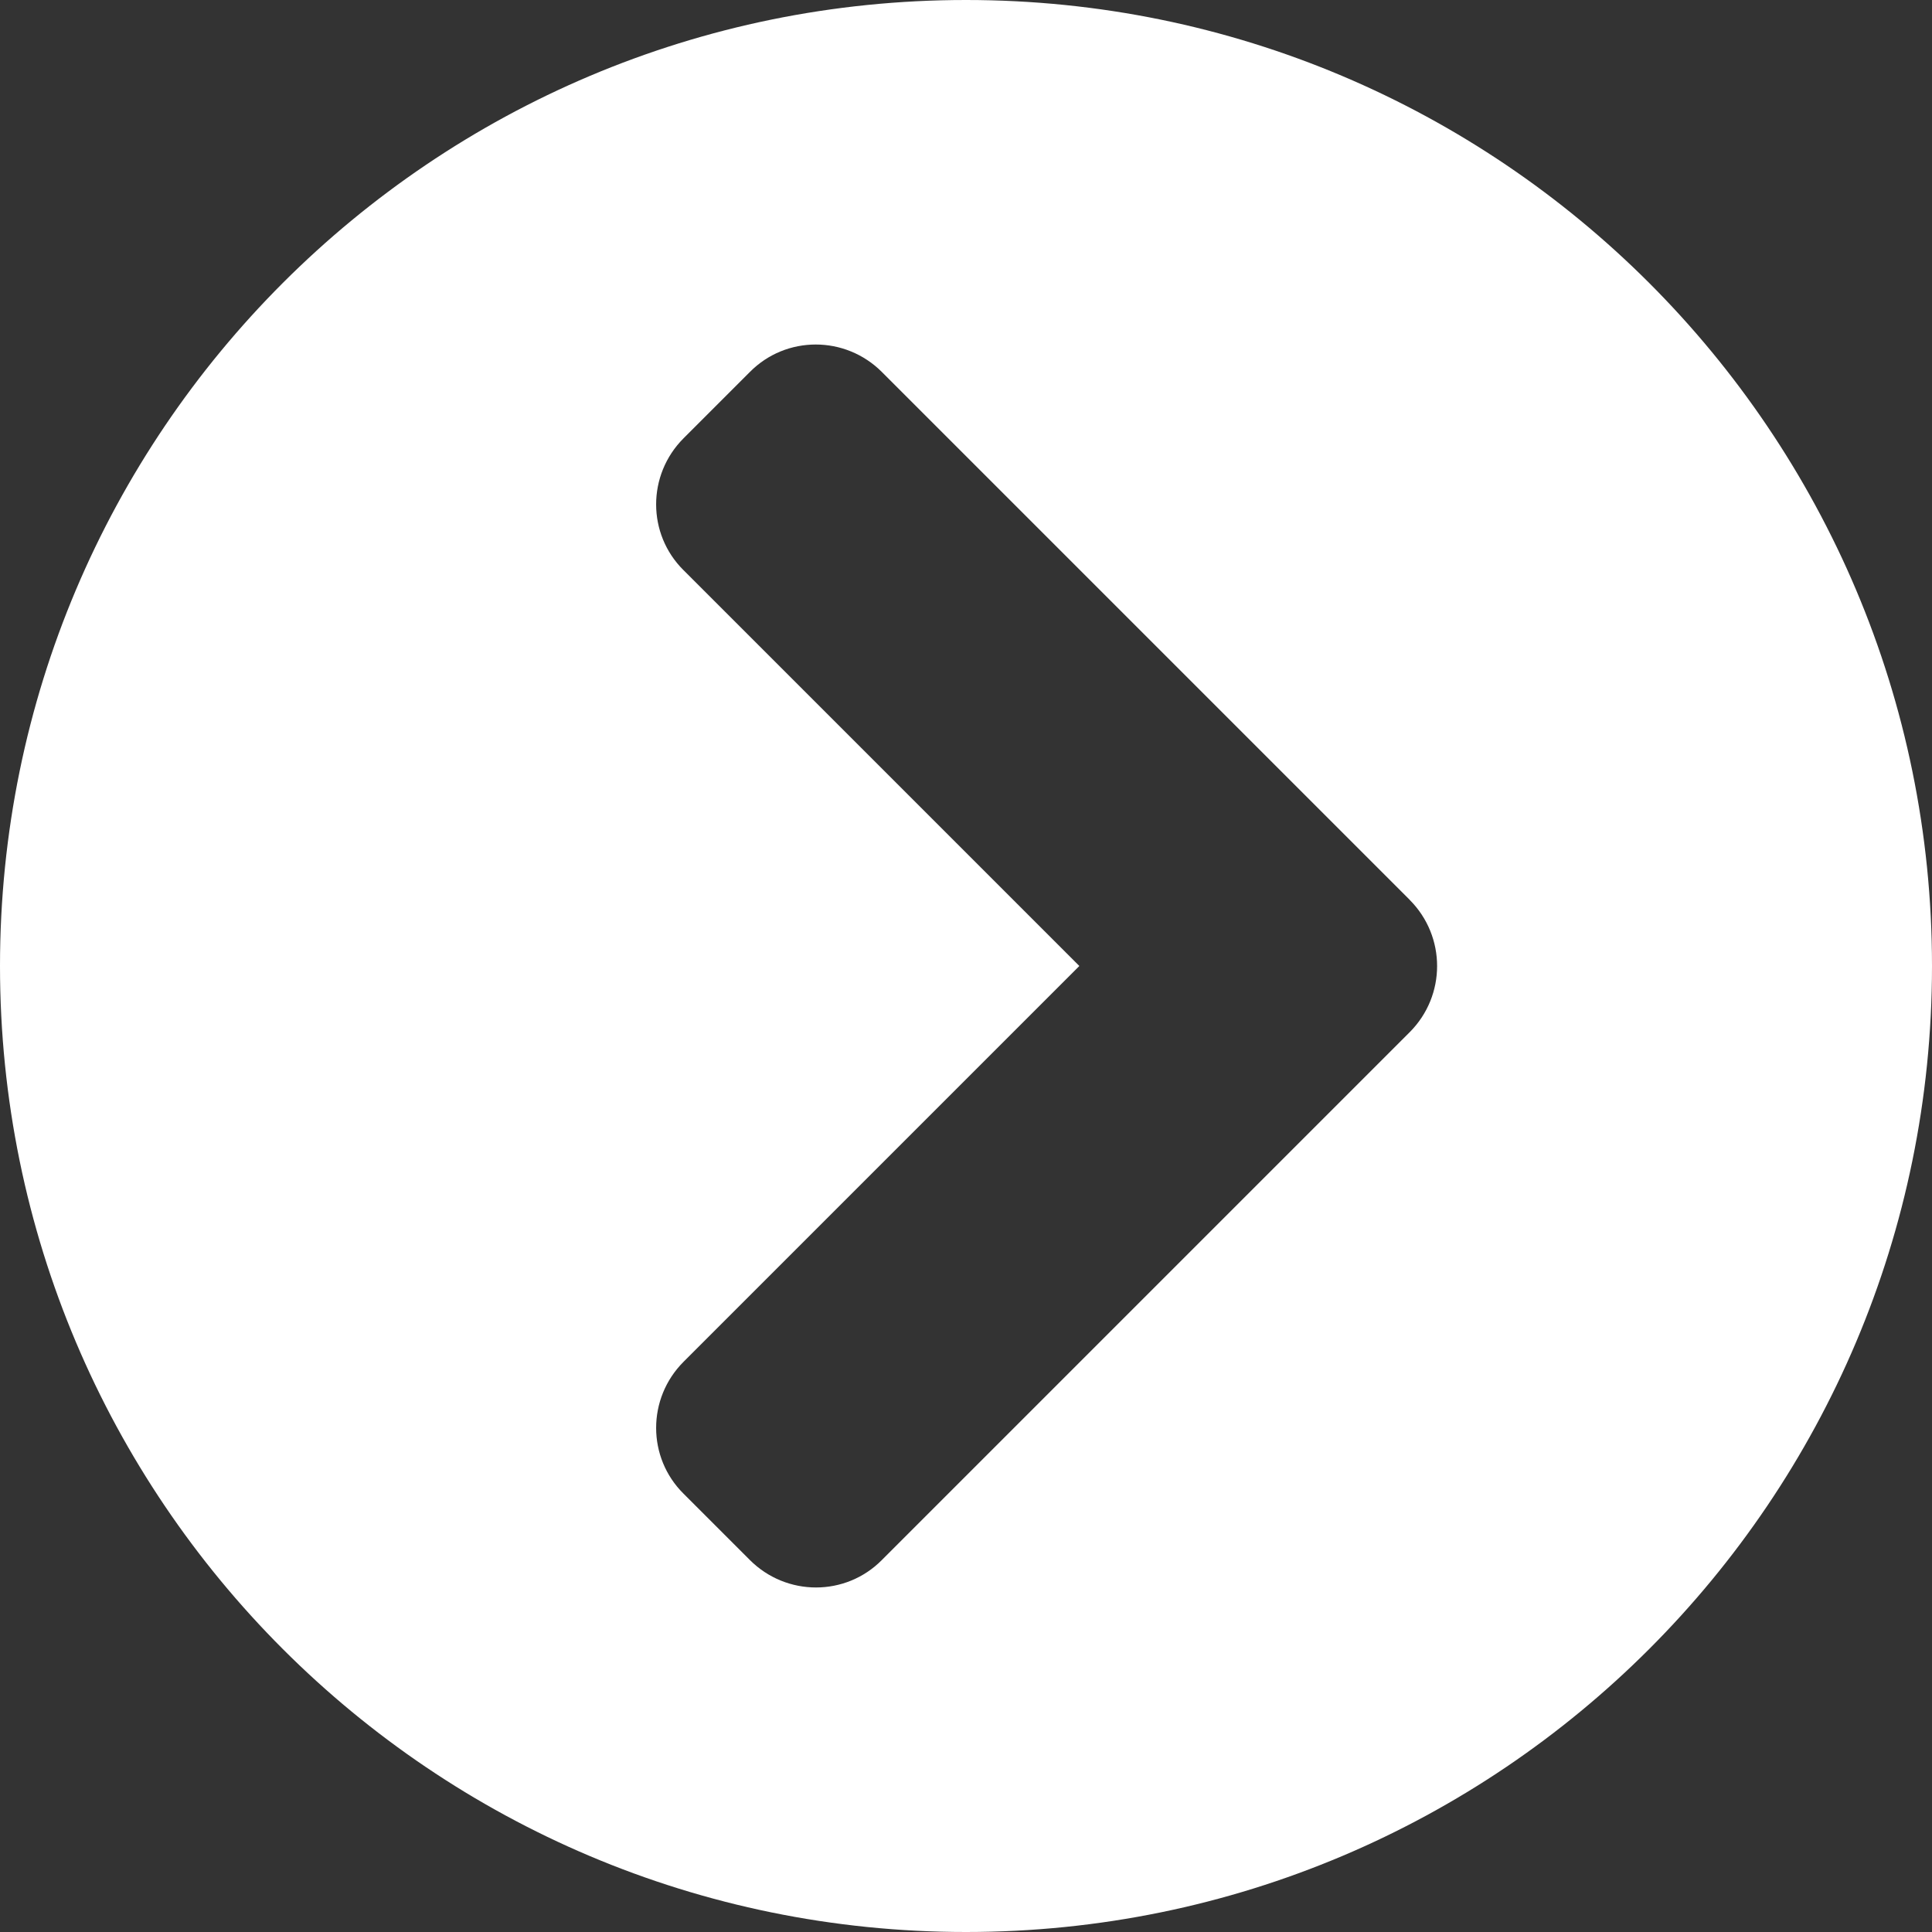 <svg height="24" viewBox="0 0 24 24" width="24" xmlns="http://www.w3.org/2000/svg">
    <rect x="0" y="0" width="24" height="24" fill="#333333" stroke="none"/>
    <path d="m12 0c6.629 0 12 5.371 12 12 0 6.629-5.371 12-12 12-6.629 0-12-5.371-12-12 0-6.629 5.371-12 12-12zm5.511 11.177-6.556-6.556c-.455-.455-1.19-.455-1.64 0l-.823.823c-.455.455-.455 1.19 0 1.64l4.916 4.916-4.916 4.916c-.455.455-.455 1.19 0 1.64l.823.823c.455.455 1.19.455 1.64 0l6.556-6.556c.455-.455.455-1.19 0-1.645z" fill="#fff" fill-rule="evenodd" /></svg>